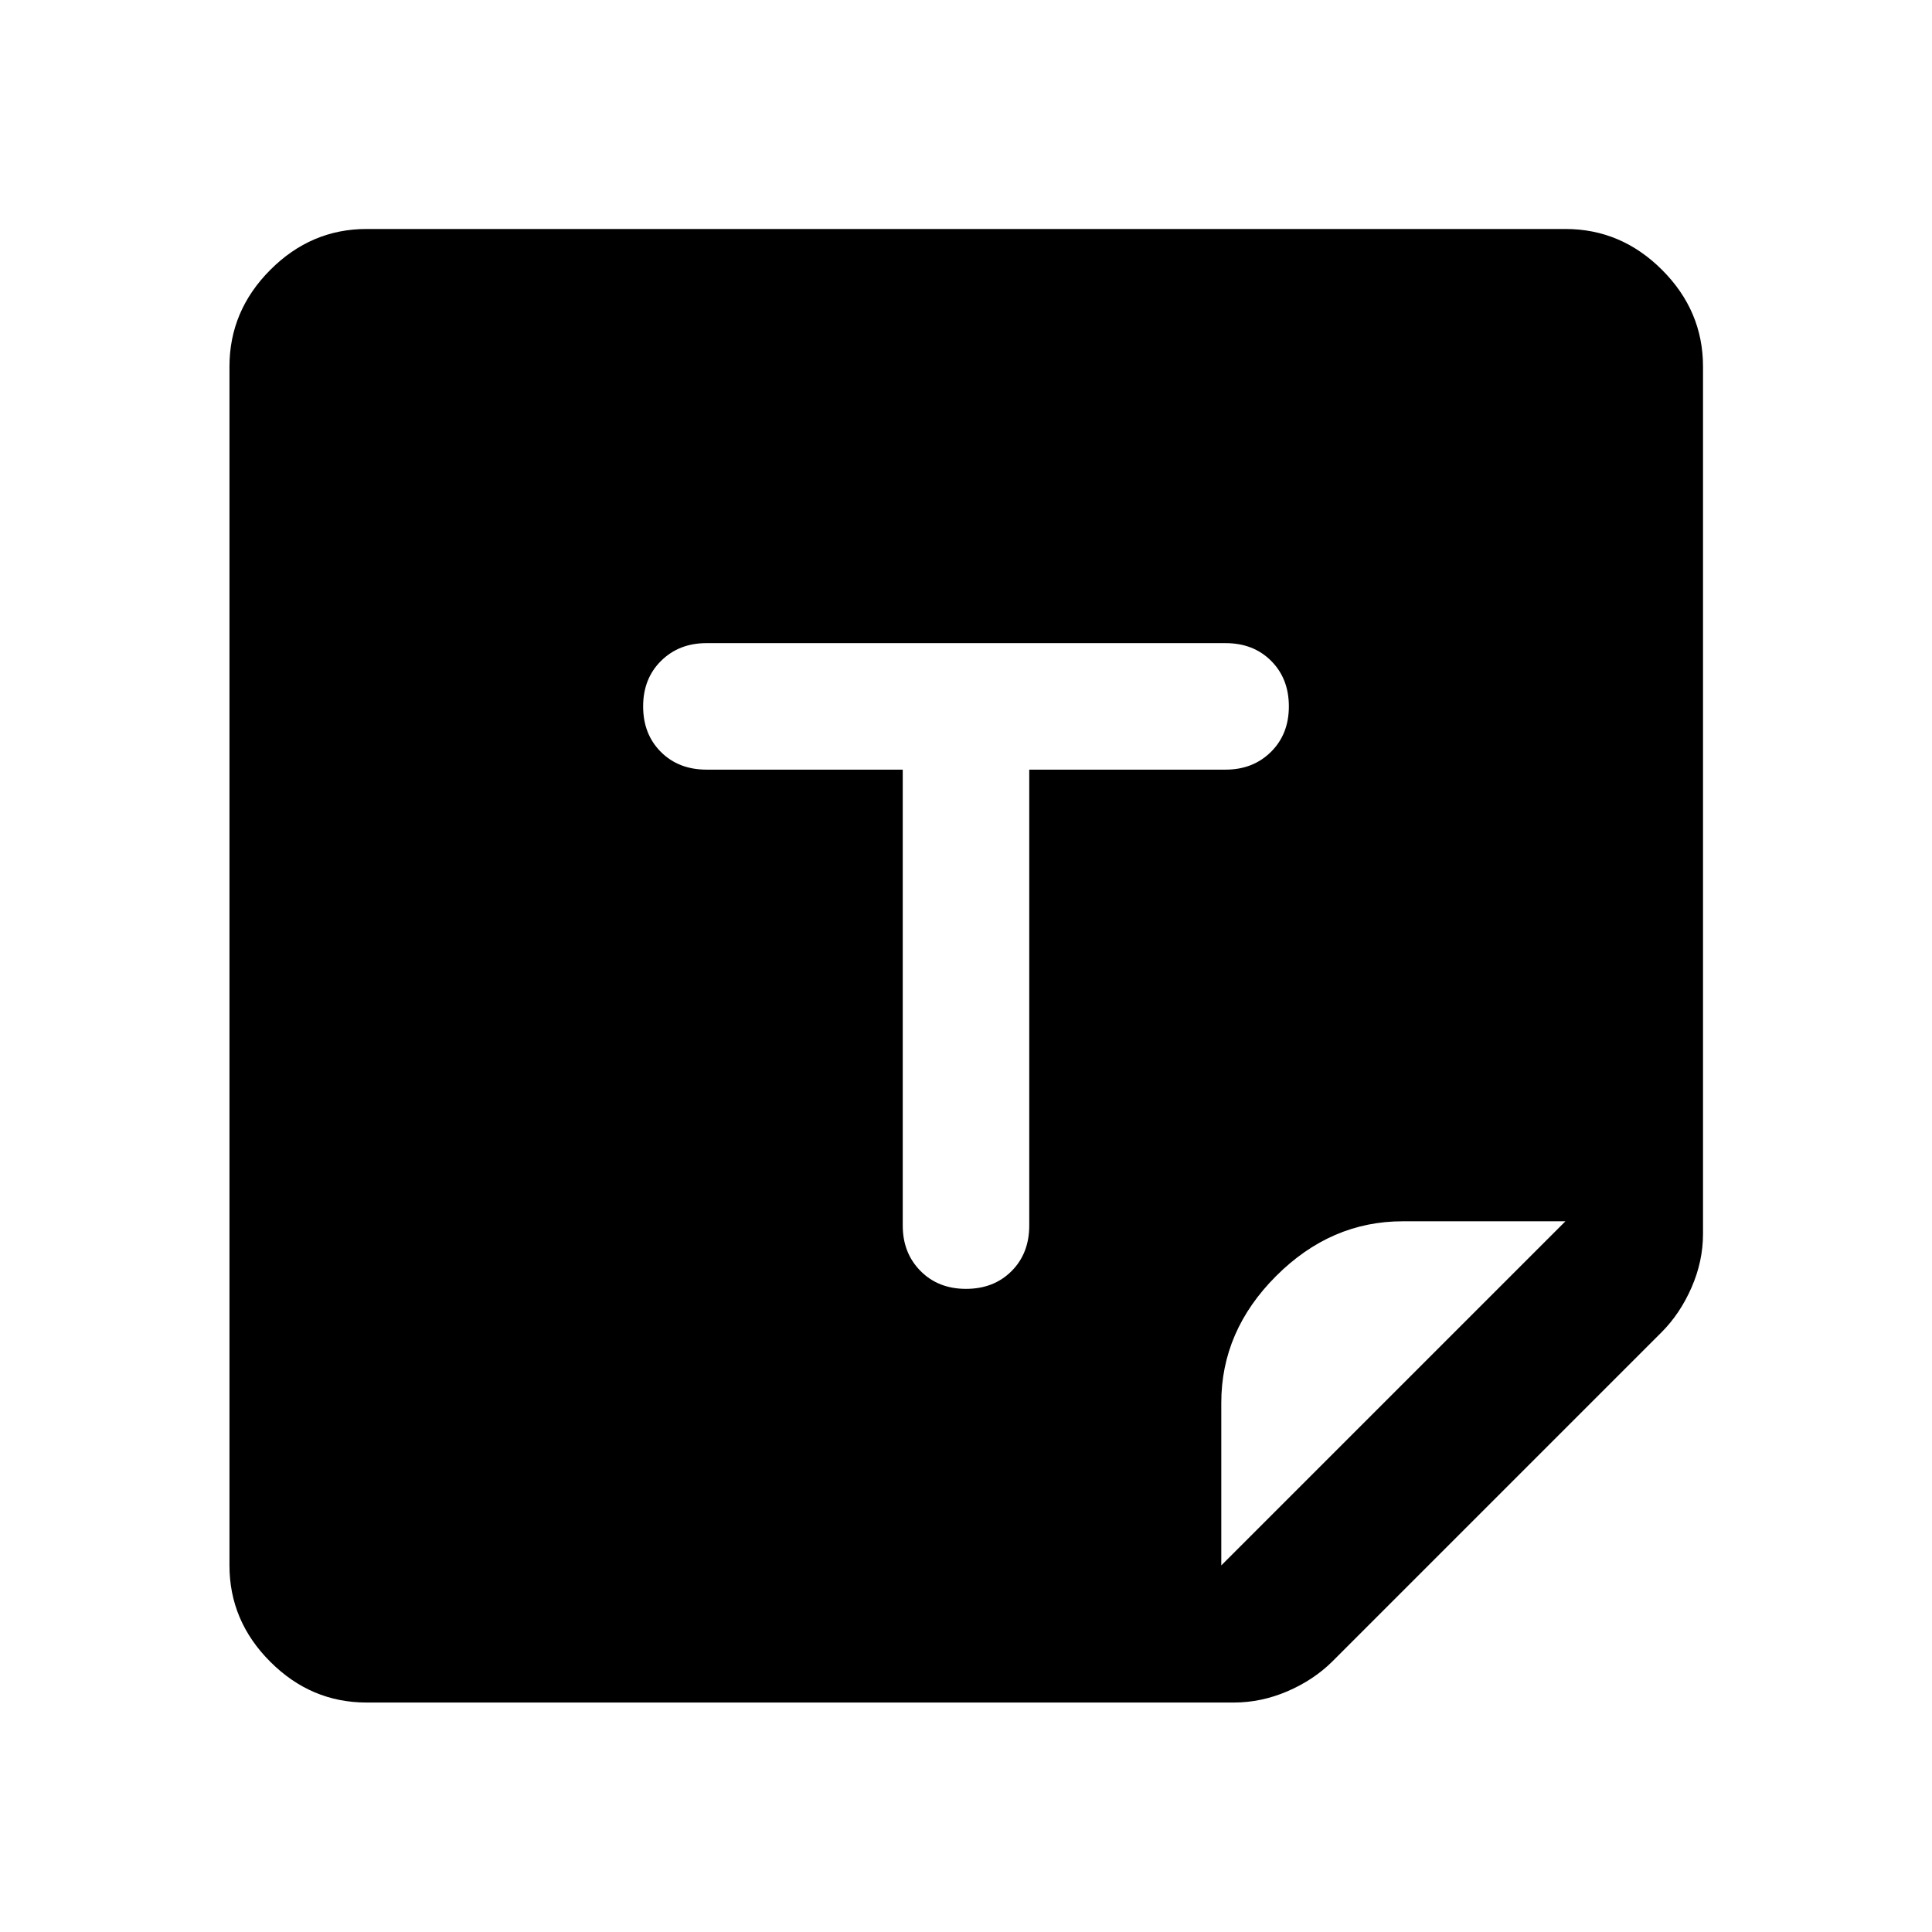 <svg xmlns="http://www.w3.org/2000/svg" width="48" height="48" viewBox="0 -960 960 960"><path d="M182.15-114.02q-27.6 0-47.86-20.27-20.27-20.26-20.27-47.86v-595.7q0-27.7 20.27-48.03 20.26-20.34 47.86-20.34h595.7q27.7 0 48.03 20.34 20.34 20.33 20.34 48.03v430.89q0 13.7-5.72 26.75-5.72 13.04-14.91 22.23L662.02-134.41q-9.3 9.21-22.3 14.8-13.01 5.59-26.68 5.59H182.15Zm424.7-68.13 171-171H697q-35.71 0-62.93 27.22T606.85-263v80.85ZM480-319.57q13.81 0 22.62-8.81t8.81-22.66v-226.53H609q13.61 0 22.52-8.81t8.91-22.62q0-13.81-8.81-22.62T609-640.43H351q-13.61 0-22.52 8.81T319.57-609q0 13.81 8.81 22.62t22.7 8.81h97.49V-351q0 13.61 8.81 22.52t22.62 8.91Z"/></svg>